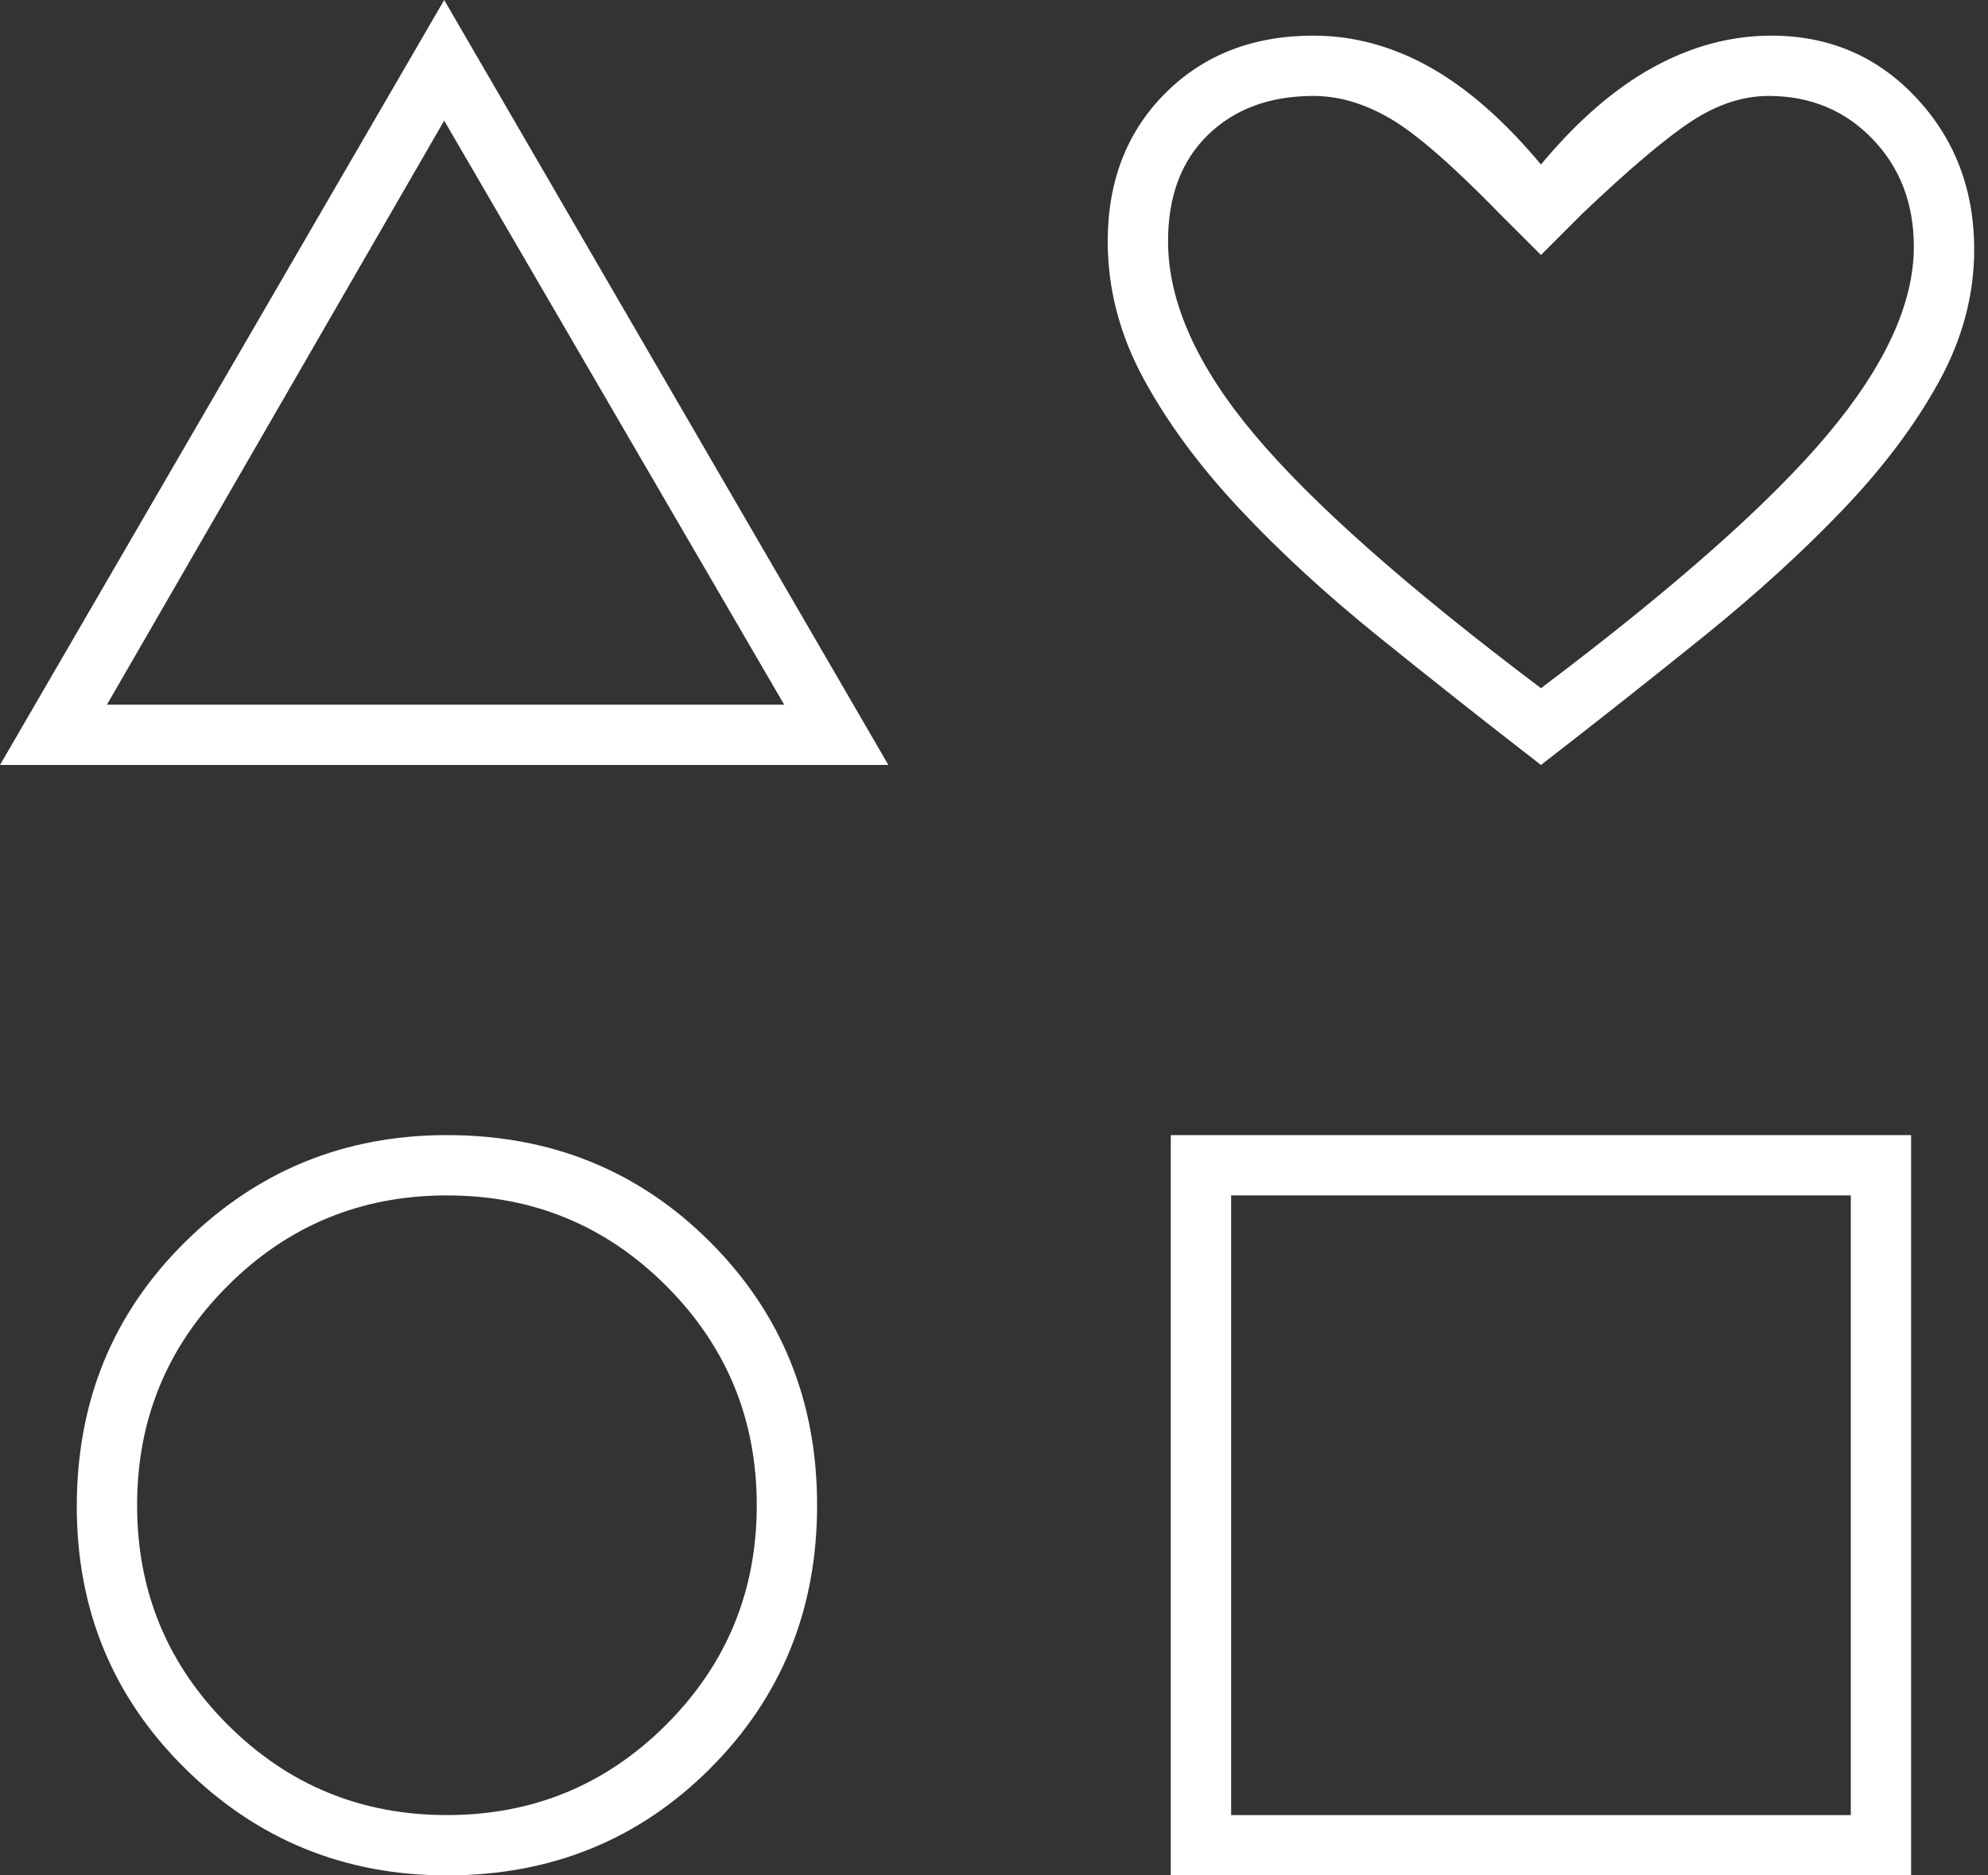<svg width="53" height="50" viewBox="0 0 53 50" fill="none" xmlns="http://www.w3.org/2000/svg">
<rect x="0" y="0" width="53" height="50" fill="#333333" stroke="none"/>
<path d="M0 20.395L11.842 0L23.684 20.395H0ZM11.915 50C9.186 50 6.859 49.05 4.934 47.149C3.009 45.248 2.047 42.92 2.047 40.163C2.047 37.364 3.009 35.015 4.934 33.114C6.859 31.213 9.186 30.263 11.915 30.263C14.693 30.263 17.032 31.213 18.933 33.114C20.833 35.015 21.784 37.354 21.784 40.132C21.784 42.909 20.833 45.248 18.933 47.149C17.032 49.05 14.693 50 11.915 50ZM11.915 48.392C14.206 48.392 16.155 47.588 17.763 45.98C19.371 44.371 20.175 42.422 20.175 40.132C20.175 37.841 19.371 35.892 17.763 34.284C16.155 32.675 14.206 31.871 11.915 31.871C9.625 31.871 7.675 32.675 6.067 34.284C4.459 35.892 3.655 37.841 3.655 40.132C3.655 42.422 4.459 44.371 6.067 45.98C7.675 47.588 9.625 48.392 11.915 48.392ZM2.851 18.787H20.906L11.842 3.216L2.851 18.787ZM31.213 50V30.263H50.95V50H31.213ZM32.822 48.392H49.342V31.871H32.822V48.392ZM41.082 20.395C39.571 19.225 38.121 18.08 36.733 16.959C35.344 15.838 34.113 14.705 33.041 13.56C31.969 12.415 31.116 11.257 30.483 10.088C29.849 8.918 29.532 7.7 29.532 6.433C29.532 4.825 30.044 3.509 31.067 2.485C32.091 1.462 33.406 0.95 35.015 0.95C36.086 0.95 37.121 1.231 38.121 1.791C39.12 2.351 40.107 3.216 41.082 4.386C42.056 3.216 43.056 2.351 44.079 1.791C45.102 1.231 46.15 0.95 47.222 0.95C48.763 0.95 50.05 1.501 51.083 2.602C52.115 3.703 52.632 5.053 52.632 6.652C52.632 7.87 52.315 9.052 51.681 10.197C51.048 11.343 50.195 12.476 49.123 13.597C48.051 14.717 46.82 15.838 45.431 16.959C44.042 18.08 42.593 19.225 41.082 20.395ZM41.082 18.348C44.639 15.668 47.186 13.414 48.721 11.586C50.256 9.759 51.023 8.09 51.023 6.579C51.023 5.424 50.655 4.466 49.919 3.703C49.183 2.94 48.26 2.558 47.149 2.558C46.472 2.558 45.791 2.781 45.107 3.225C44.423 3.67 43.447 4.495 42.178 5.702L41.082 6.798L39.985 5.702C38.735 4.417 37.764 3.572 37.074 3.167C36.383 2.761 35.697 2.558 35.015 2.558C33.855 2.558 32.92 2.903 32.208 3.593C31.496 4.283 31.14 5.23 31.14 6.433C31.14 8.041 31.908 9.759 33.443 11.586C34.978 13.414 37.524 15.668 41.082 18.348Z" fill="white"/>
</svg>
